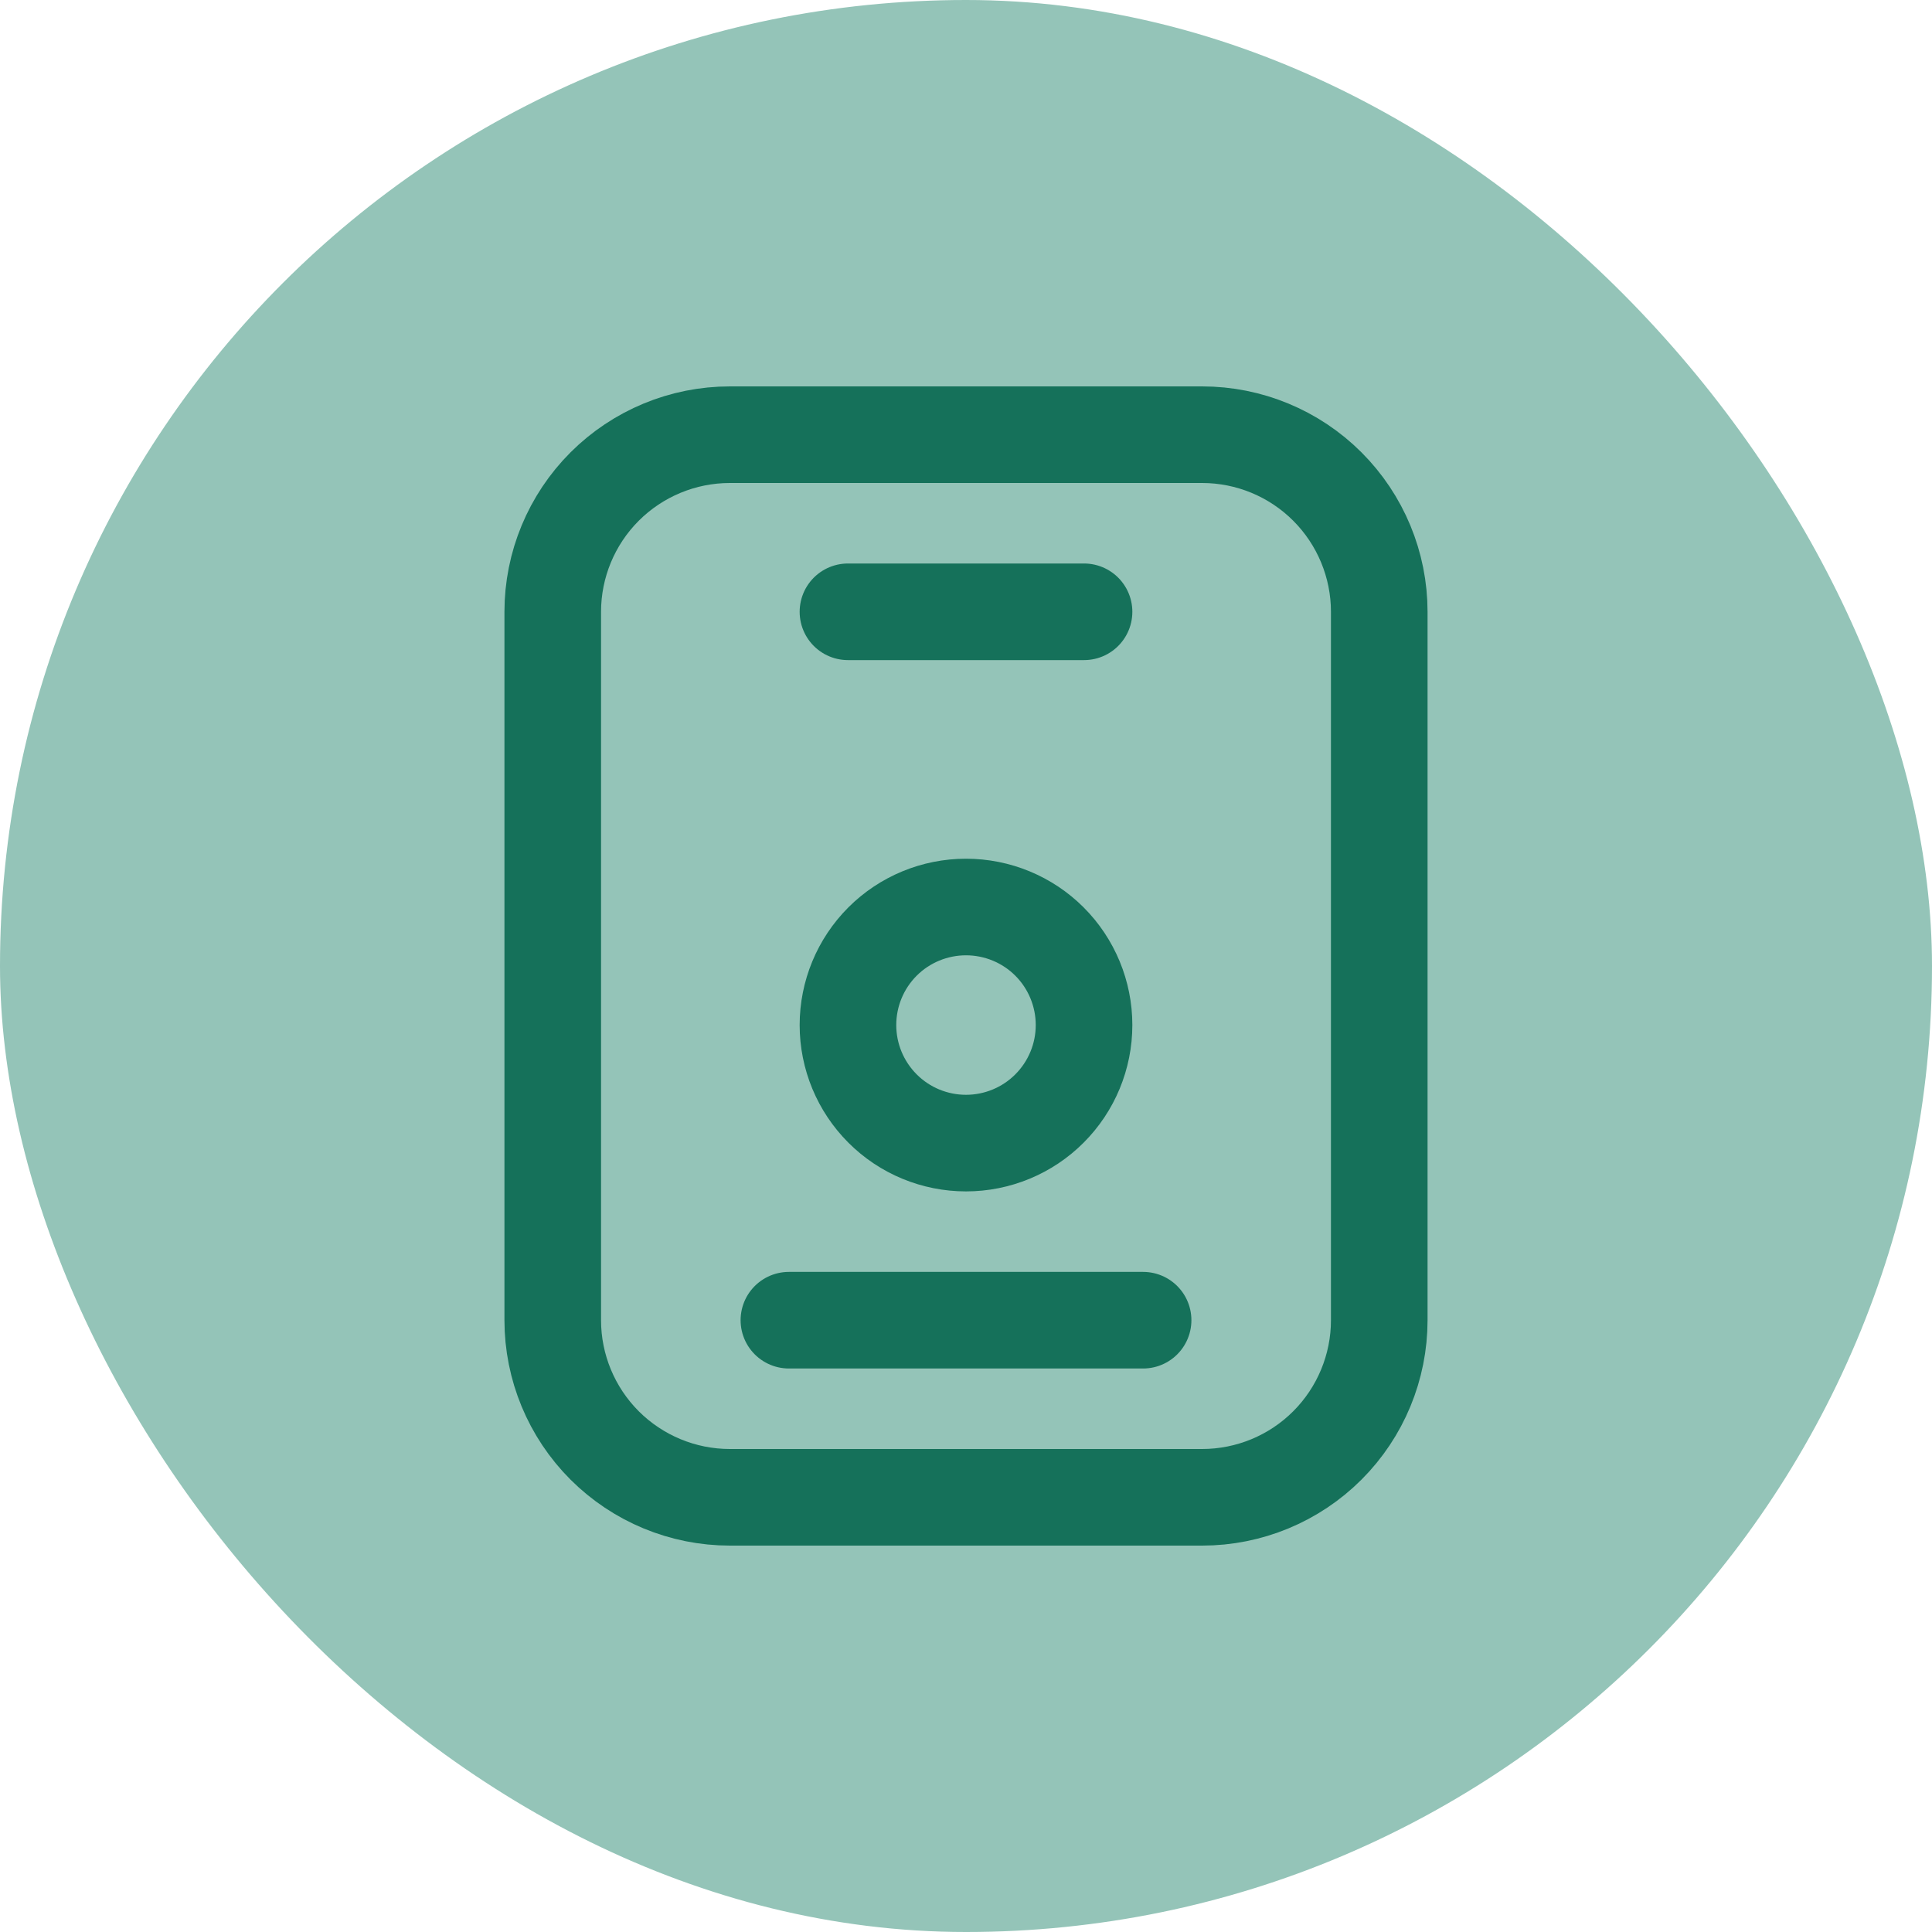 <svg width="30" height="30" viewBox="0 0 30 30" fill="none" xmlns="http://www.w3.org/2000/svg">
<rect width="30" height="30" rx="15" fill="#94C4B8"/>
<g clip-path="url(#clip0_1363_16566)">
<path d="M8.583 9.5C8.583 8.771 8.873 8.071 9.389 7.555C9.905 7.04 10.604 6.75 11.333 6.75H18.667C19.396 6.75 20.096 7.04 20.611 7.555C21.127 8.071 21.417 8.771 21.417 9.5V20.5C21.417 21.229 21.127 21.929 20.611 22.445C20.096 22.96 19.396 23.25 18.667 23.25H11.333C10.604 23.25 9.905 22.96 9.389 22.445C8.873 21.929 8.583 21.229 8.583 20.5V9.5Z" stroke="#15715A" stroke-width="1.5" stroke-linecap="round" stroke-linejoin="round"/>
<path d="M13.167 15.917C13.167 16.403 13.36 16.869 13.704 17.213C14.047 17.557 14.514 17.75 15 17.75C15.486 17.75 15.953 17.557 16.296 17.213C16.64 16.869 16.833 16.403 16.833 15.917C16.833 15.431 16.64 14.964 16.296 14.62C15.953 14.277 15.486 14.084 15 14.084C14.514 14.084 14.047 14.277 13.704 14.62C13.36 14.964 13.167 15.431 13.167 15.917Z" stroke="#15715A" stroke-width="1.5" stroke-linecap="round" stroke-linejoin="round"/>
<path d="M13.167 9.5H16.833" stroke="#15715A" stroke-width="1.5" stroke-linecap="round" stroke-linejoin="round"/>
<path d="M12.25 20.5H17.75" stroke="#15715A" stroke-width="1.5" stroke-linecap="round" stroke-linejoin="round"/>
</g>
<defs>
<clipPath id="clip0_1363_16566">
<rect width="22" height="22" fill="white" transform="translate(4 4)"/>
</clipPath>
</defs>
</svg>
